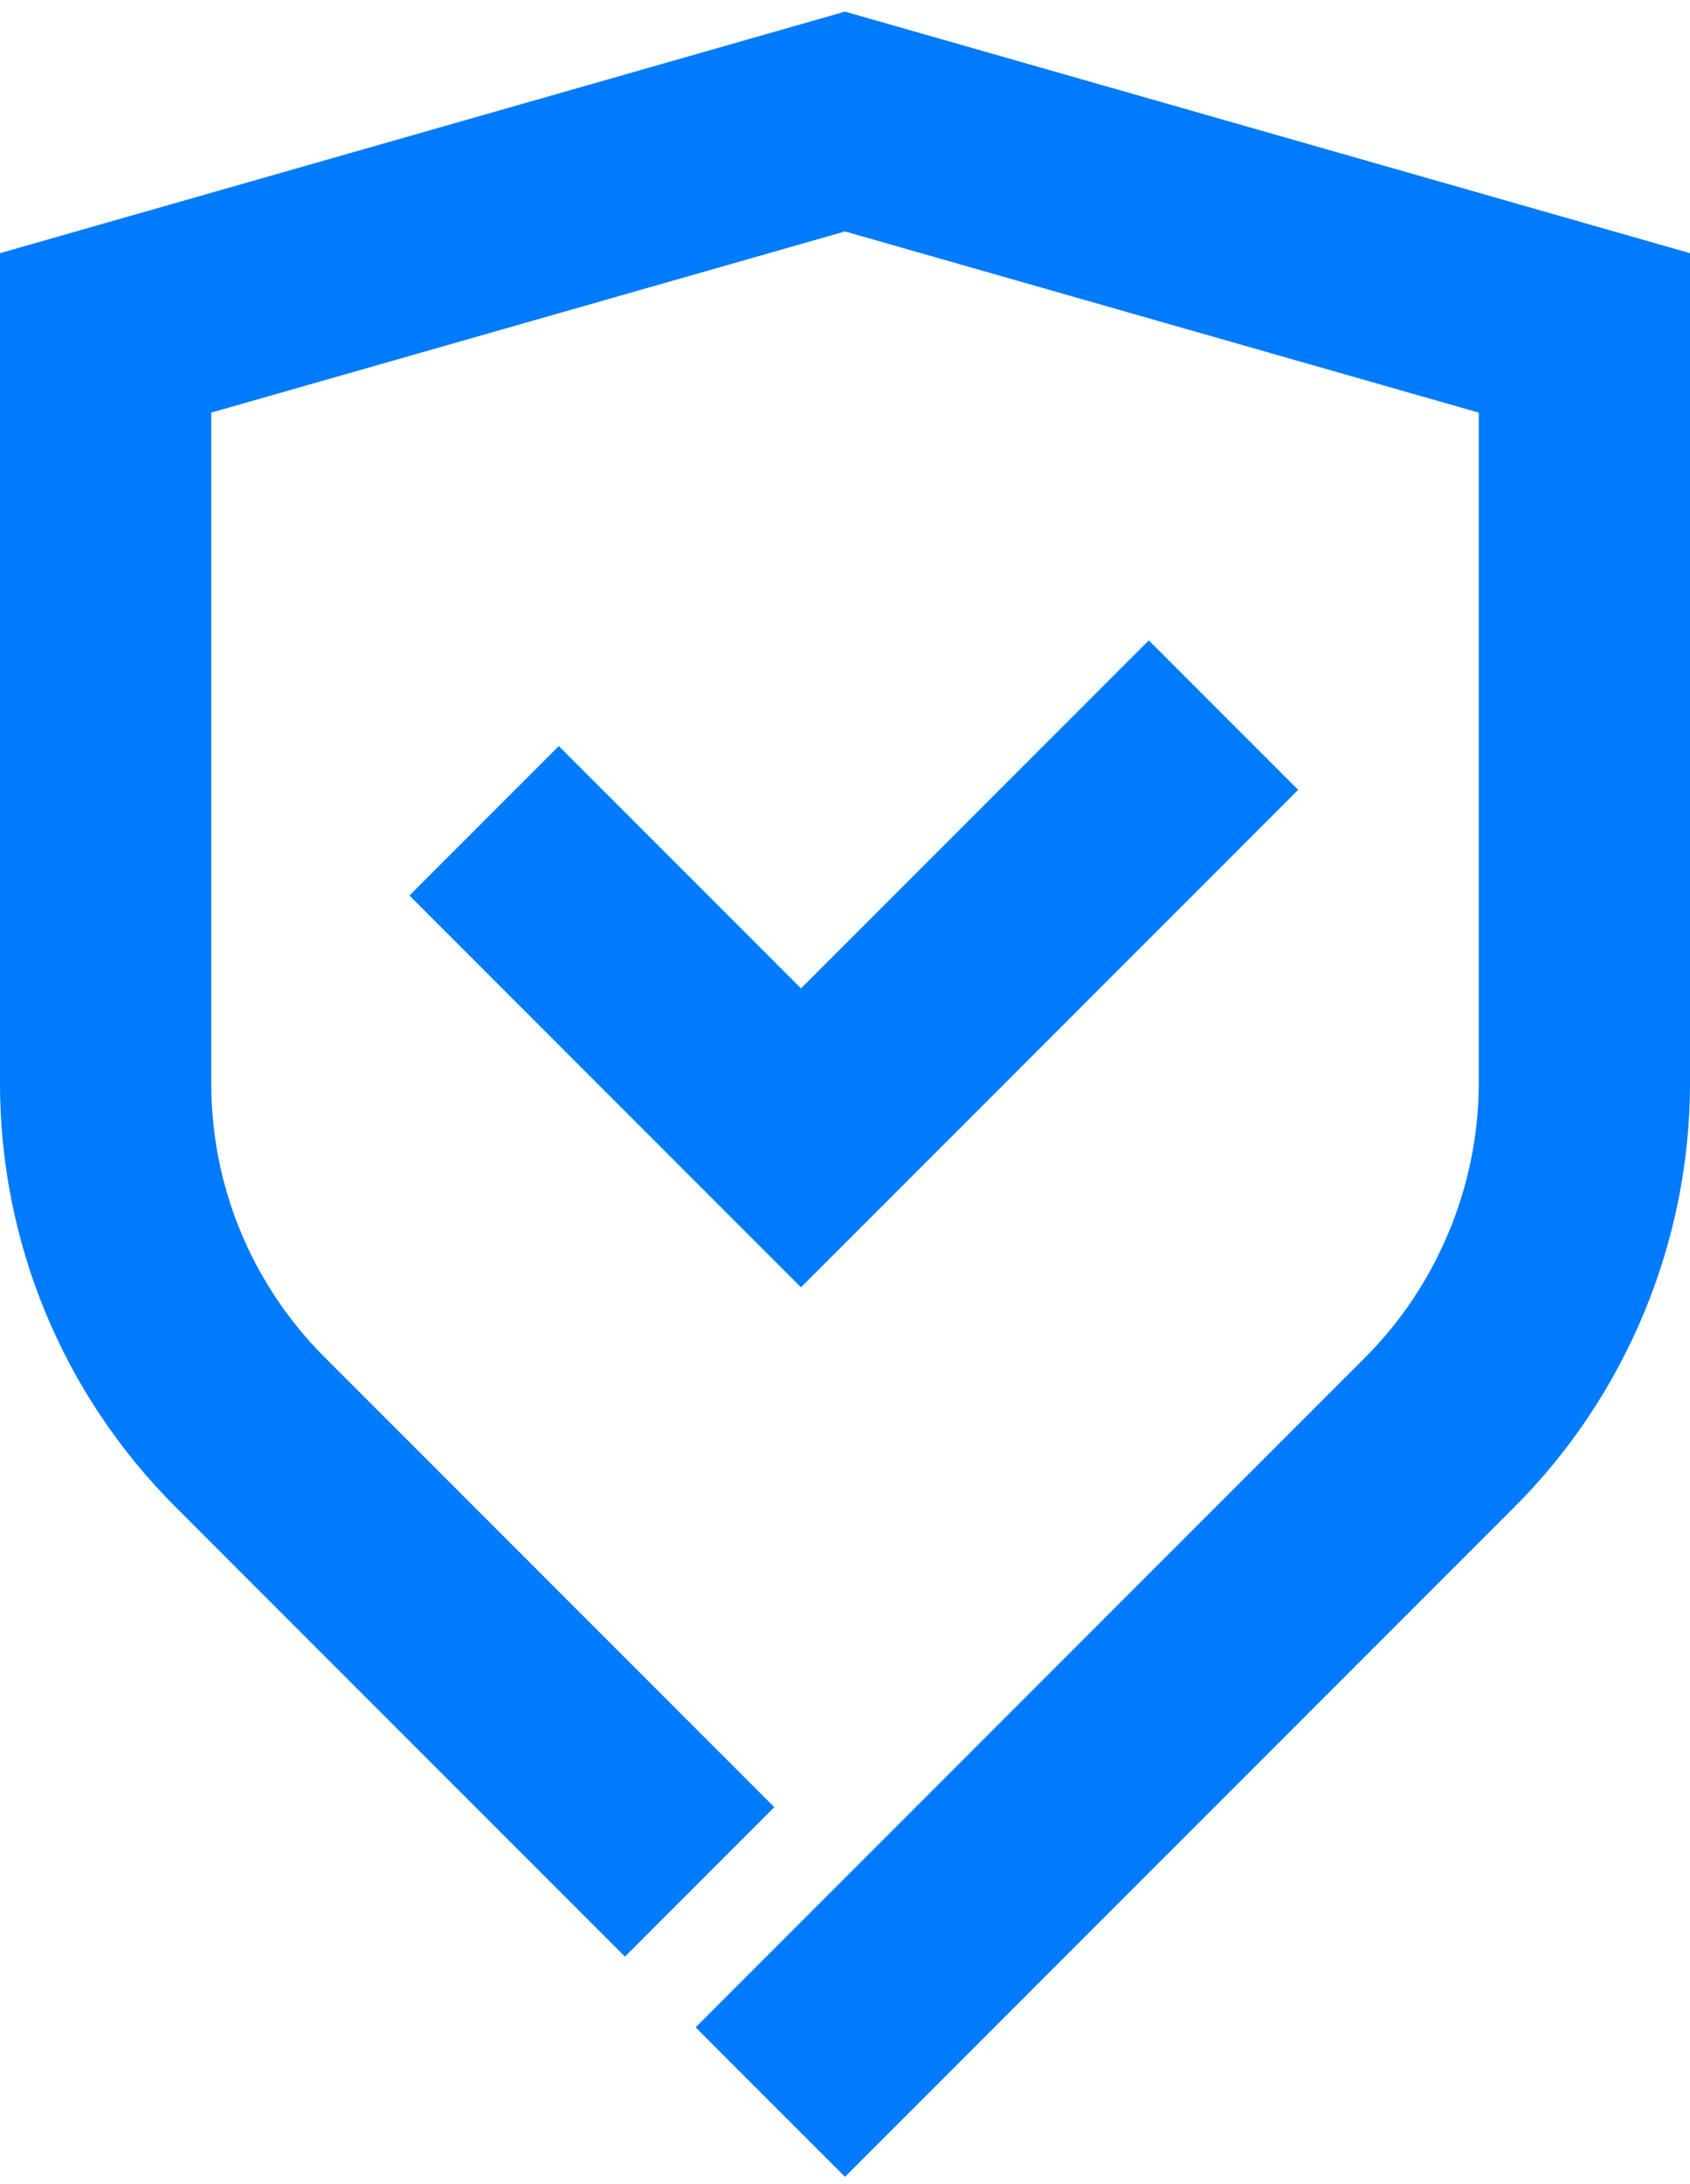 <svg width="96" height="124" viewBox="0 0 96 124" fill="none" xmlns="http://www.w3.org/2000/svg">
<path d="M31.257 106.843L35.5 111.085L43.985 102.6L39.743 98.357L31.257 106.843ZM14.2 81.3L18.443 77.057H18.443L14.2 81.3ZM6 18.9L4.352 13.131L0 14.374V18.9H6ZM48 6.9L49.648 1.131L48 0.66L46.352 1.131L48 6.9ZM90 18.9H96V14.374L91.648 13.131L90 18.9ZM81.8 81.3L77.557 77.057H77.557L81.8 81.3ZM43.757 110.857L39.515 115.1L48 123.585L52.243 119.343L43.757 110.857ZM45.5 64.6L41.257 68.843L45.5 73.085L49.743 68.843L45.5 64.6ZM39.743 98.357L18.443 77.057L9.957 85.543L31.257 106.843L39.743 98.357ZM18.443 77.057C14.276 72.891 12 67.32 12 61.5H0C0 70.48 3.524 79.109 9.957 85.543L18.443 77.057ZM12 61.5V18.9H0V61.5H12ZM7.648 24.669L49.648 12.669L46.352 1.131L4.352 13.131L7.648 24.669ZM46.352 12.669L88.352 24.669L91.648 13.131L49.648 1.131L46.352 12.669ZM84 18.9V61.5H96V18.9H84ZM84 61.5C84 67.304 81.635 72.979 77.557 77.057L86.043 85.543C92.365 79.221 96 70.496 96 61.5H84ZM77.557 77.057L43.757 110.857L52.243 119.343L86.043 85.543L77.557 77.057ZM23.257 50.843L41.257 68.843L49.743 60.357L31.743 42.357L23.257 50.843ZM49.743 68.843L73.743 44.843L65.257 36.357L41.257 60.357L49.743 68.843Z" fill="#007BFB"/>
</svg>
